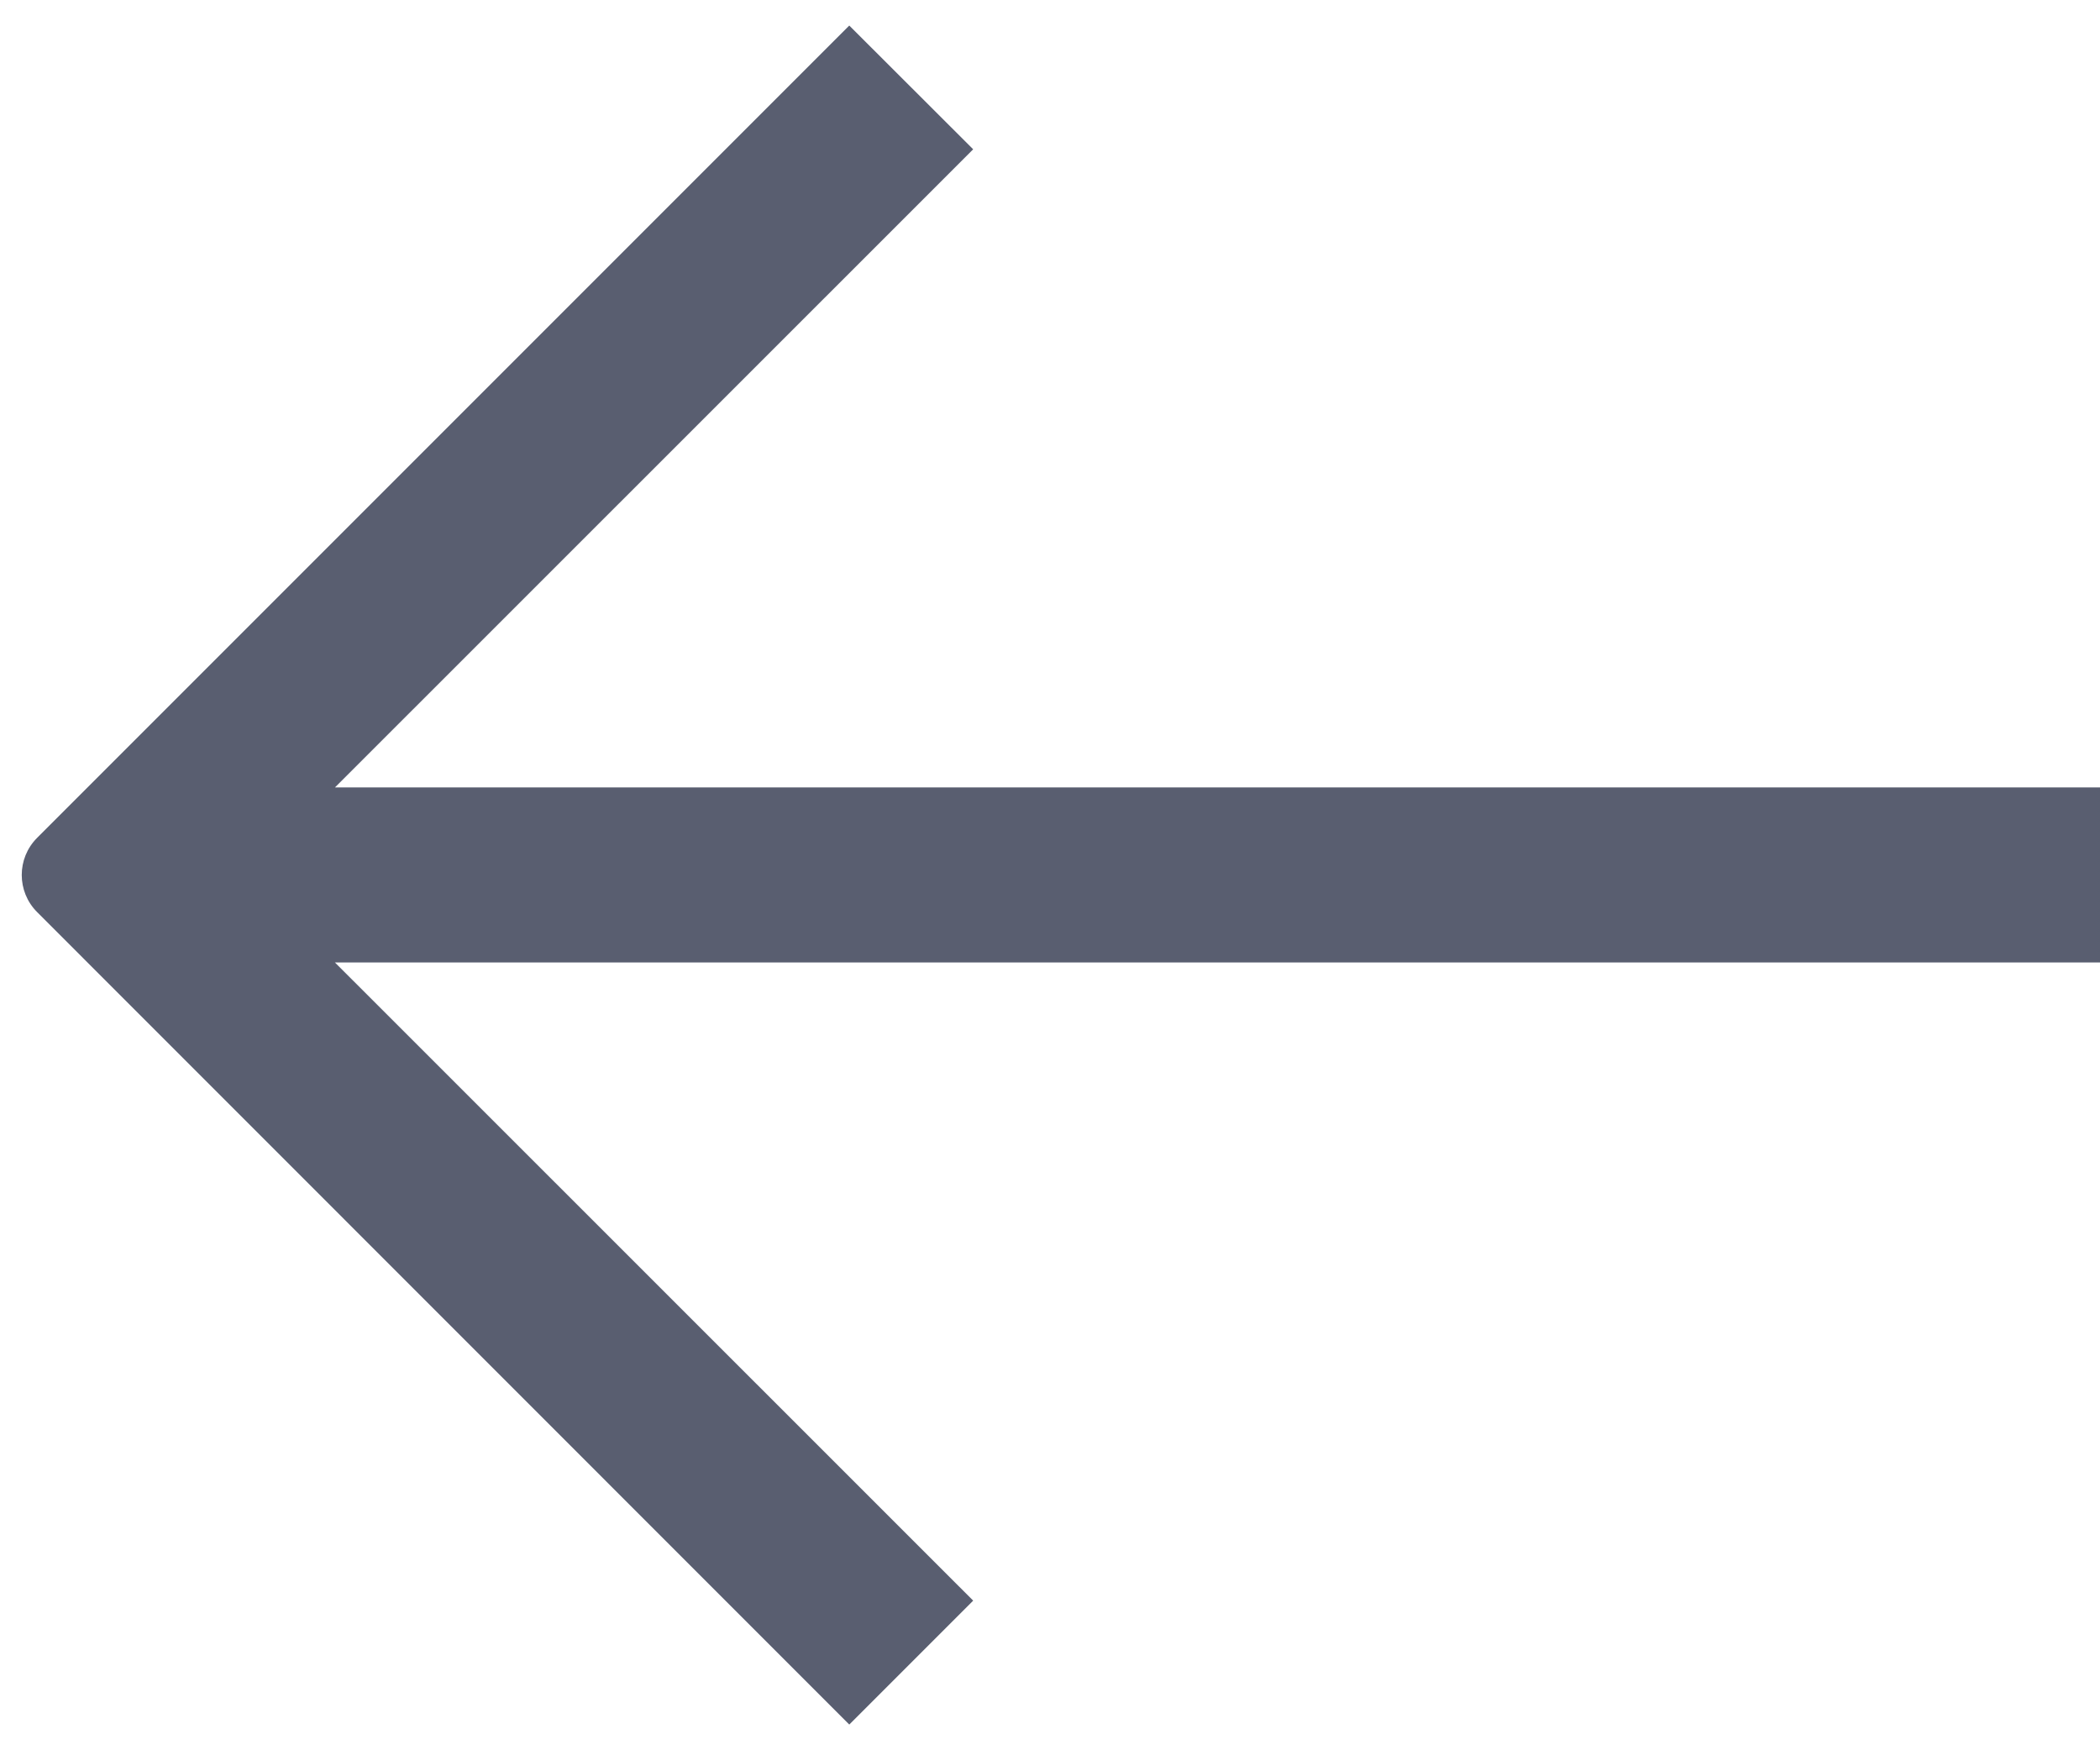 <svg width="12" height="10" viewBox="0 0 12 10" fill="none" xmlns="http://www.w3.org/2000/svg">
<path d="M5.561 9.145L4.853 9.853L0.212 5.211C0.095 5.094 0.095 4.904 0.212 4.787L4.853 0.146L5.561 0.853L1.914 4.499L12 4.499L12 5.499L1.914 5.499L5.561 9.145Z" fill="#595E70"/>
</svg>
